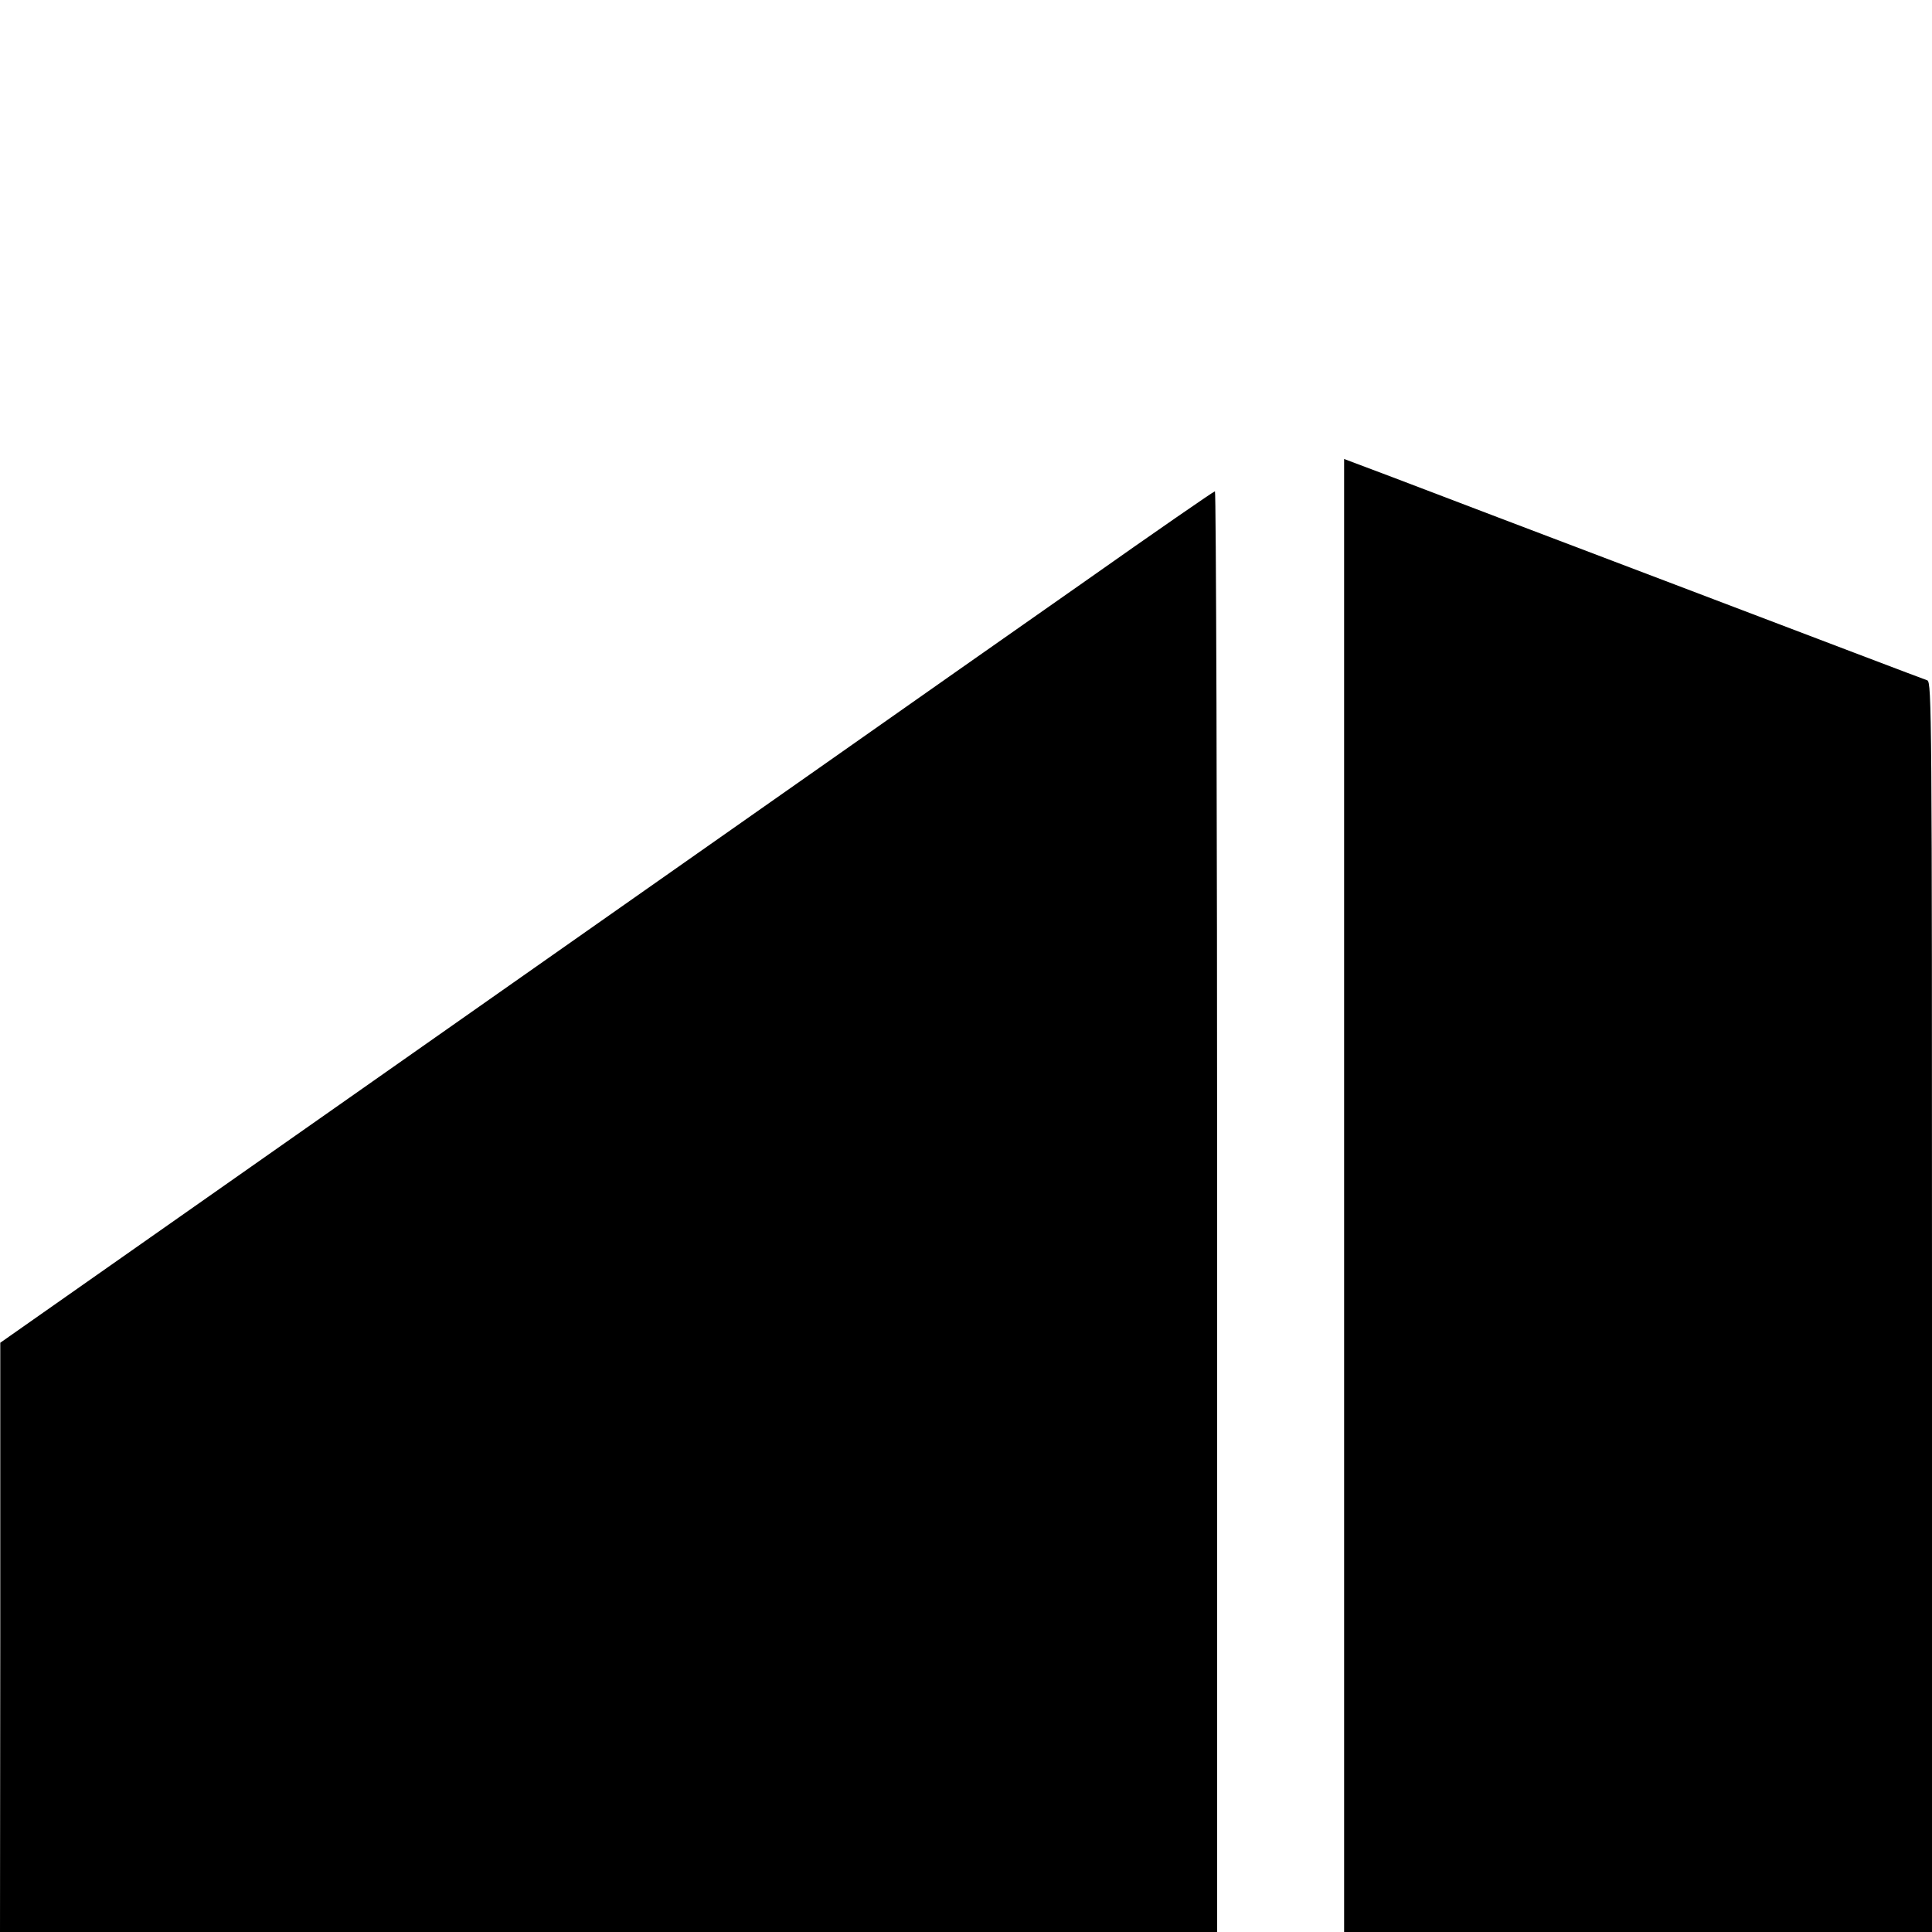 <?xml version="1.0" standalone="no"?>
<!DOCTYPE svg PUBLIC "-//W3C//DTD SVG 20010904//EN"
 "http://www.w3.org/TR/2001/REC-SVG-20010904/DTD/svg10.dtd">
<svg version="1.0" xmlns="http://www.w3.org/2000/svg"
 width="700pt" height="700pt" viewBox="0 0 700 700"
 preserveAspectRatio="xMidYMid meet">
<g transform="translate(0,700) scale(0.1,-0.1)"
fill="#000000" stroke="none">
<path d="M4870 2669 l0 -2669 1065 0 1065 0 0 2264 c0 2147 -1 2264 -17 2271
-10 3 -409 155 -888 337 -478 181 -950 361 -1047 398 l-178 67 0 -2668z"/>
<path d="M3930 4893 c-256 -179 -677 -475 -936 -657 -259 -182 -1038 -729
-1732 -1216 l-1261 -885 0 -1067 -1 -1068 2205 0 2205 0 0 2610 c0 1436 -4
2610 -8 2610 -4 0 -217 -147 -472 -327z"/>
</g>
</svg>
